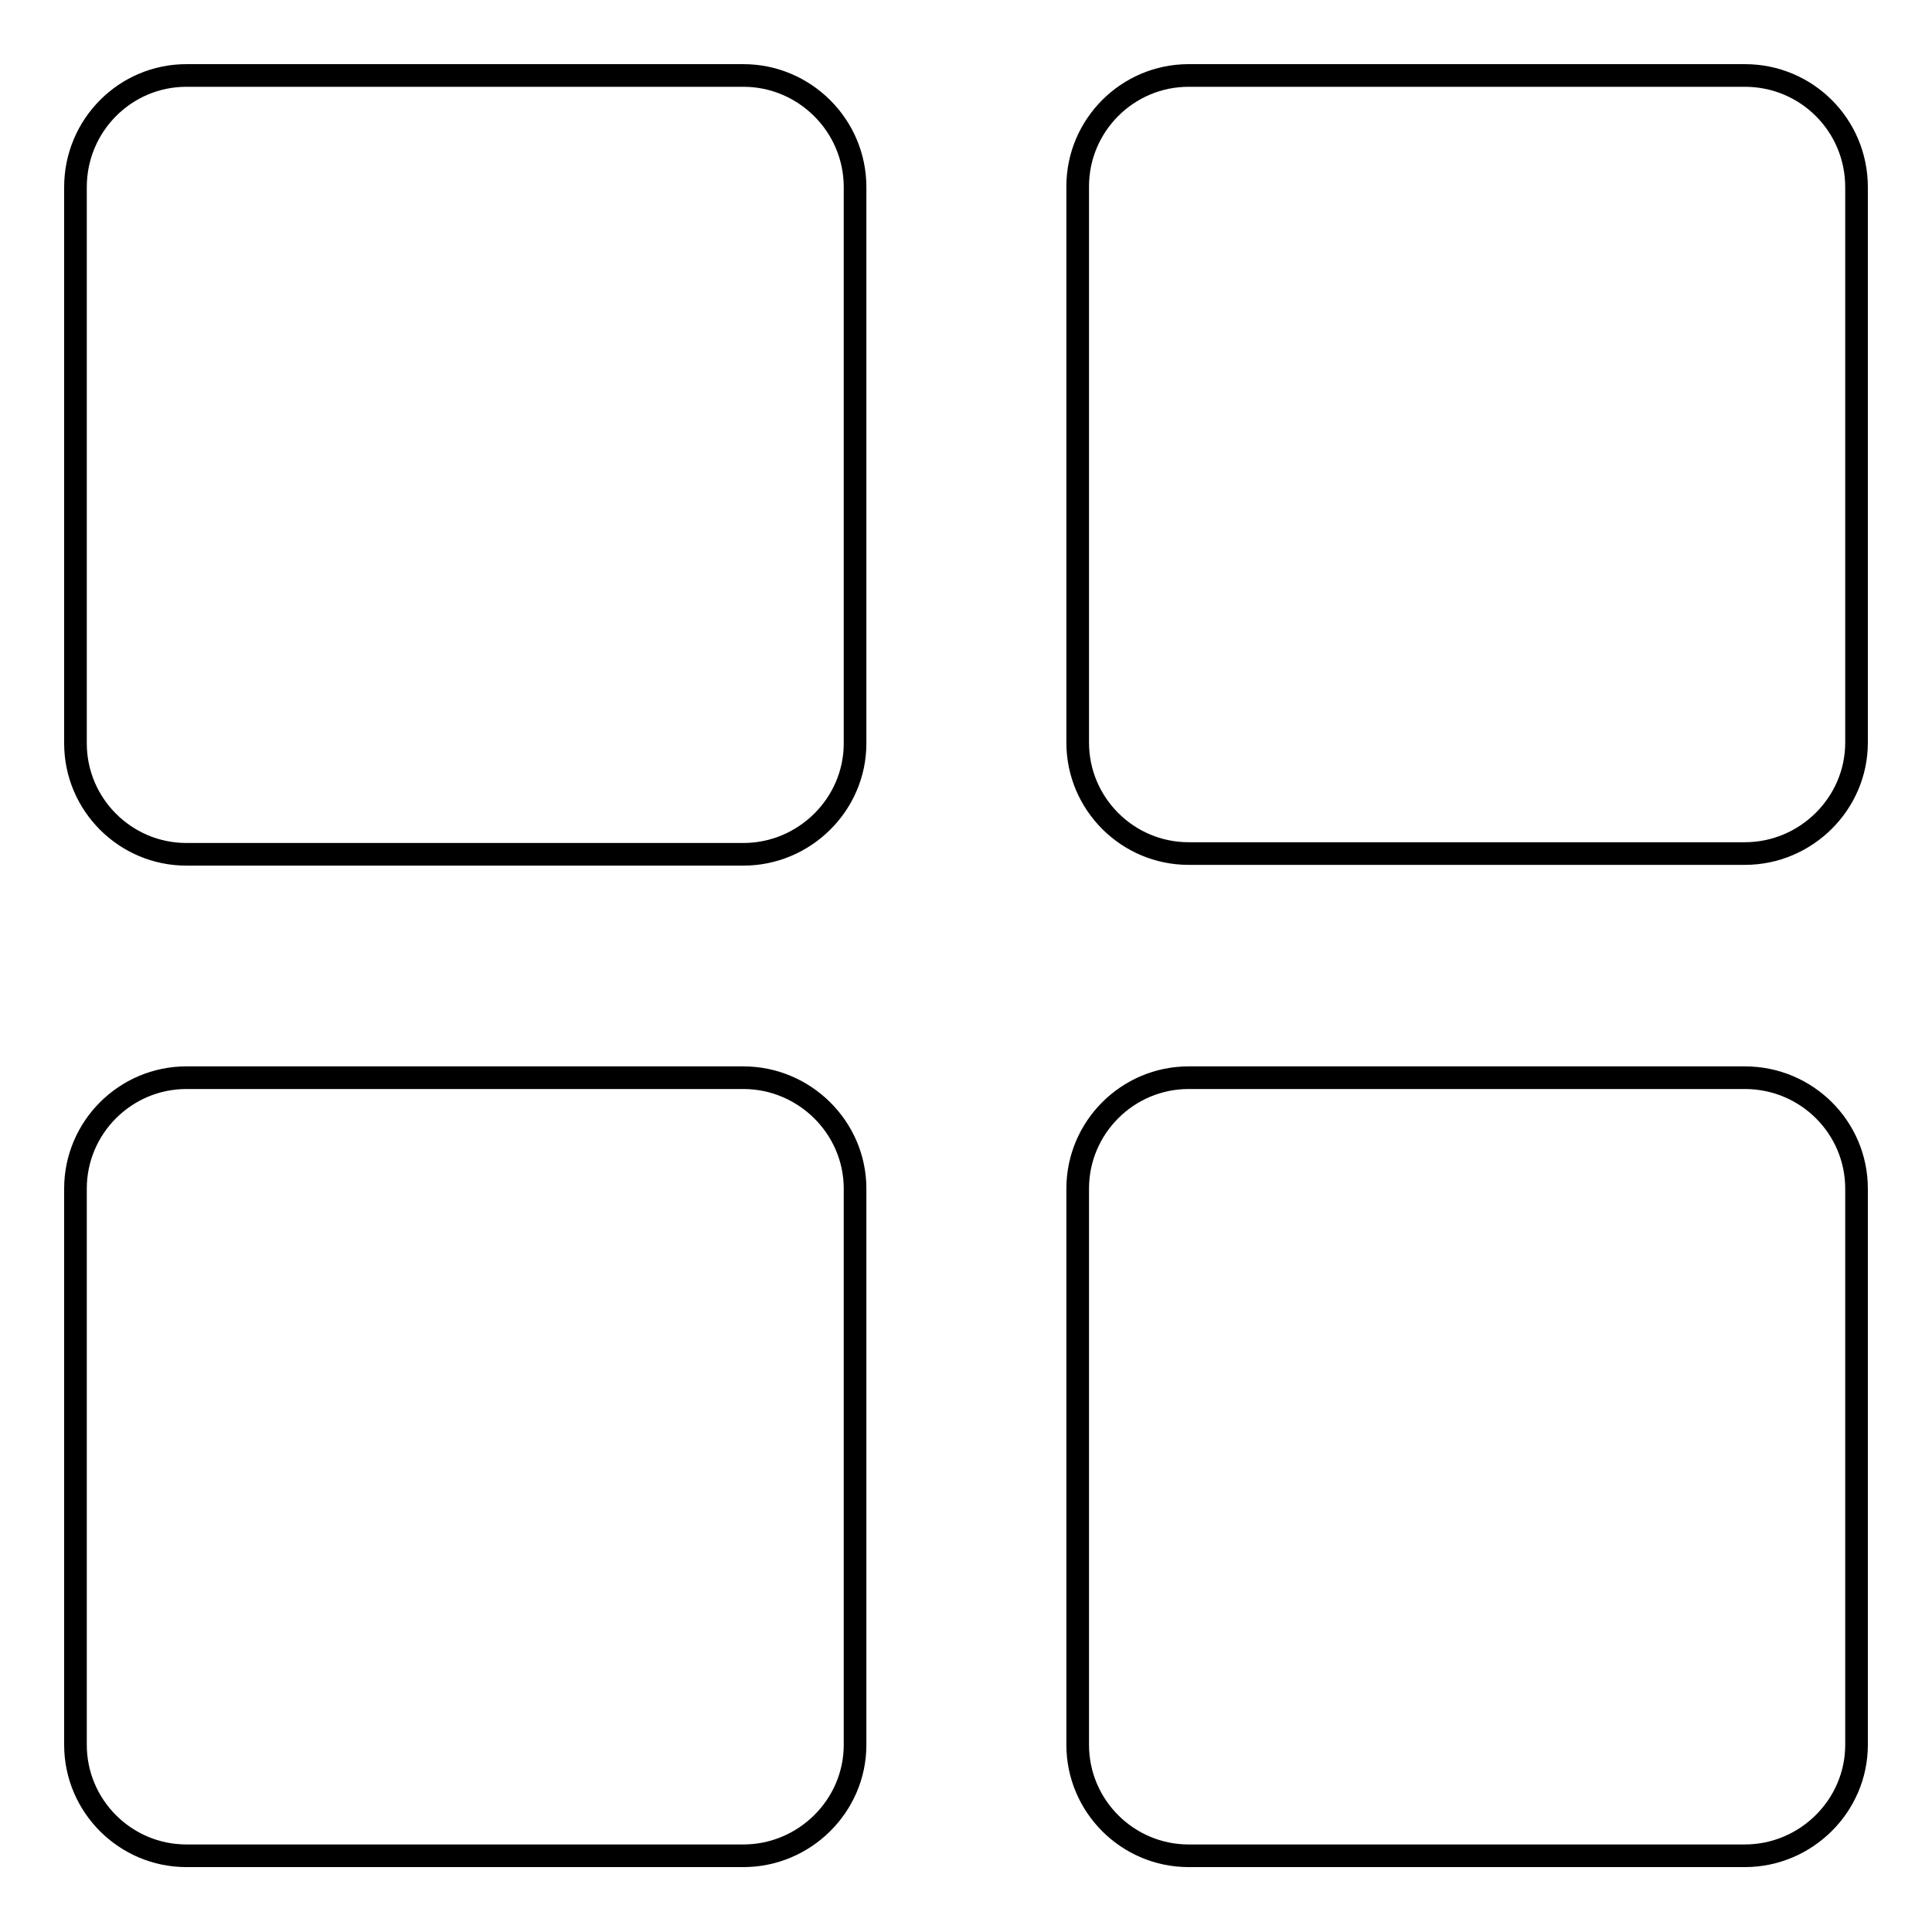 <?xml version="1.0" encoding="utf-8"?>
<!-- Svg Vector Icons : http://www.onlinewebfonts.com/icon -->
<!DOCTYPE svg PUBLIC "-//W3C//DTD SVG 1.1//EN" "http://www.w3.org/Graphics/SVG/1.1/DTD/svg11.dtd">
<svg version="1.1" xmlns="http://www.w3.org/2000/svg" xmlns:xlink="http://www.w3.org/1999/xlink" x="0px" y="0px" viewBox="0 0 256 256" enable-background="new 0 0 256 256" xml:space="preserve">
<g><g><path stroke-width="3" fill-opacity="0" stroke="#000000"  d="M98.5,10H24.7C16.6,10,10,16.6,10,24.8v73.7c0,8.1,6.6,14.7,14.7,14.7h73.8c8.1,0,14.8-6.6,14.8-14.7V24.8C113.3,16.6,106.6,10,98.5,10z M231.2,10h-73.7c-8.1,0-14.7,6.6-14.7,14.7v73.7c0,8.1,6.6,14.7,14.7,14.7h73.7c8.1,0,14.8-6.6,14.8-14.7V24.8C246,16.6,239.4,10,231.2,10z M98.5,142.8H24.7c-8.1,0-14.7,6.6-14.7,14.7v73.7c0,8.1,6.6,14.7,14.7,14.7h73.8c8.1,0,14.8-6.6,14.8-14.7v-73.7C113.3,149.4,106.6,142.8,98.5,142.8z M231.2,142.8h-73.7c-8.1,0-14.7,6.6-14.7,14.7v73.7c0,8.1,6.6,14.7,14.7,14.7h73.7c8.1,0,14.8-6.6,14.8-14.7v-73.7C246,149.4,239.4,142.8,231.2,142.8z"/></g></g>
</svg>